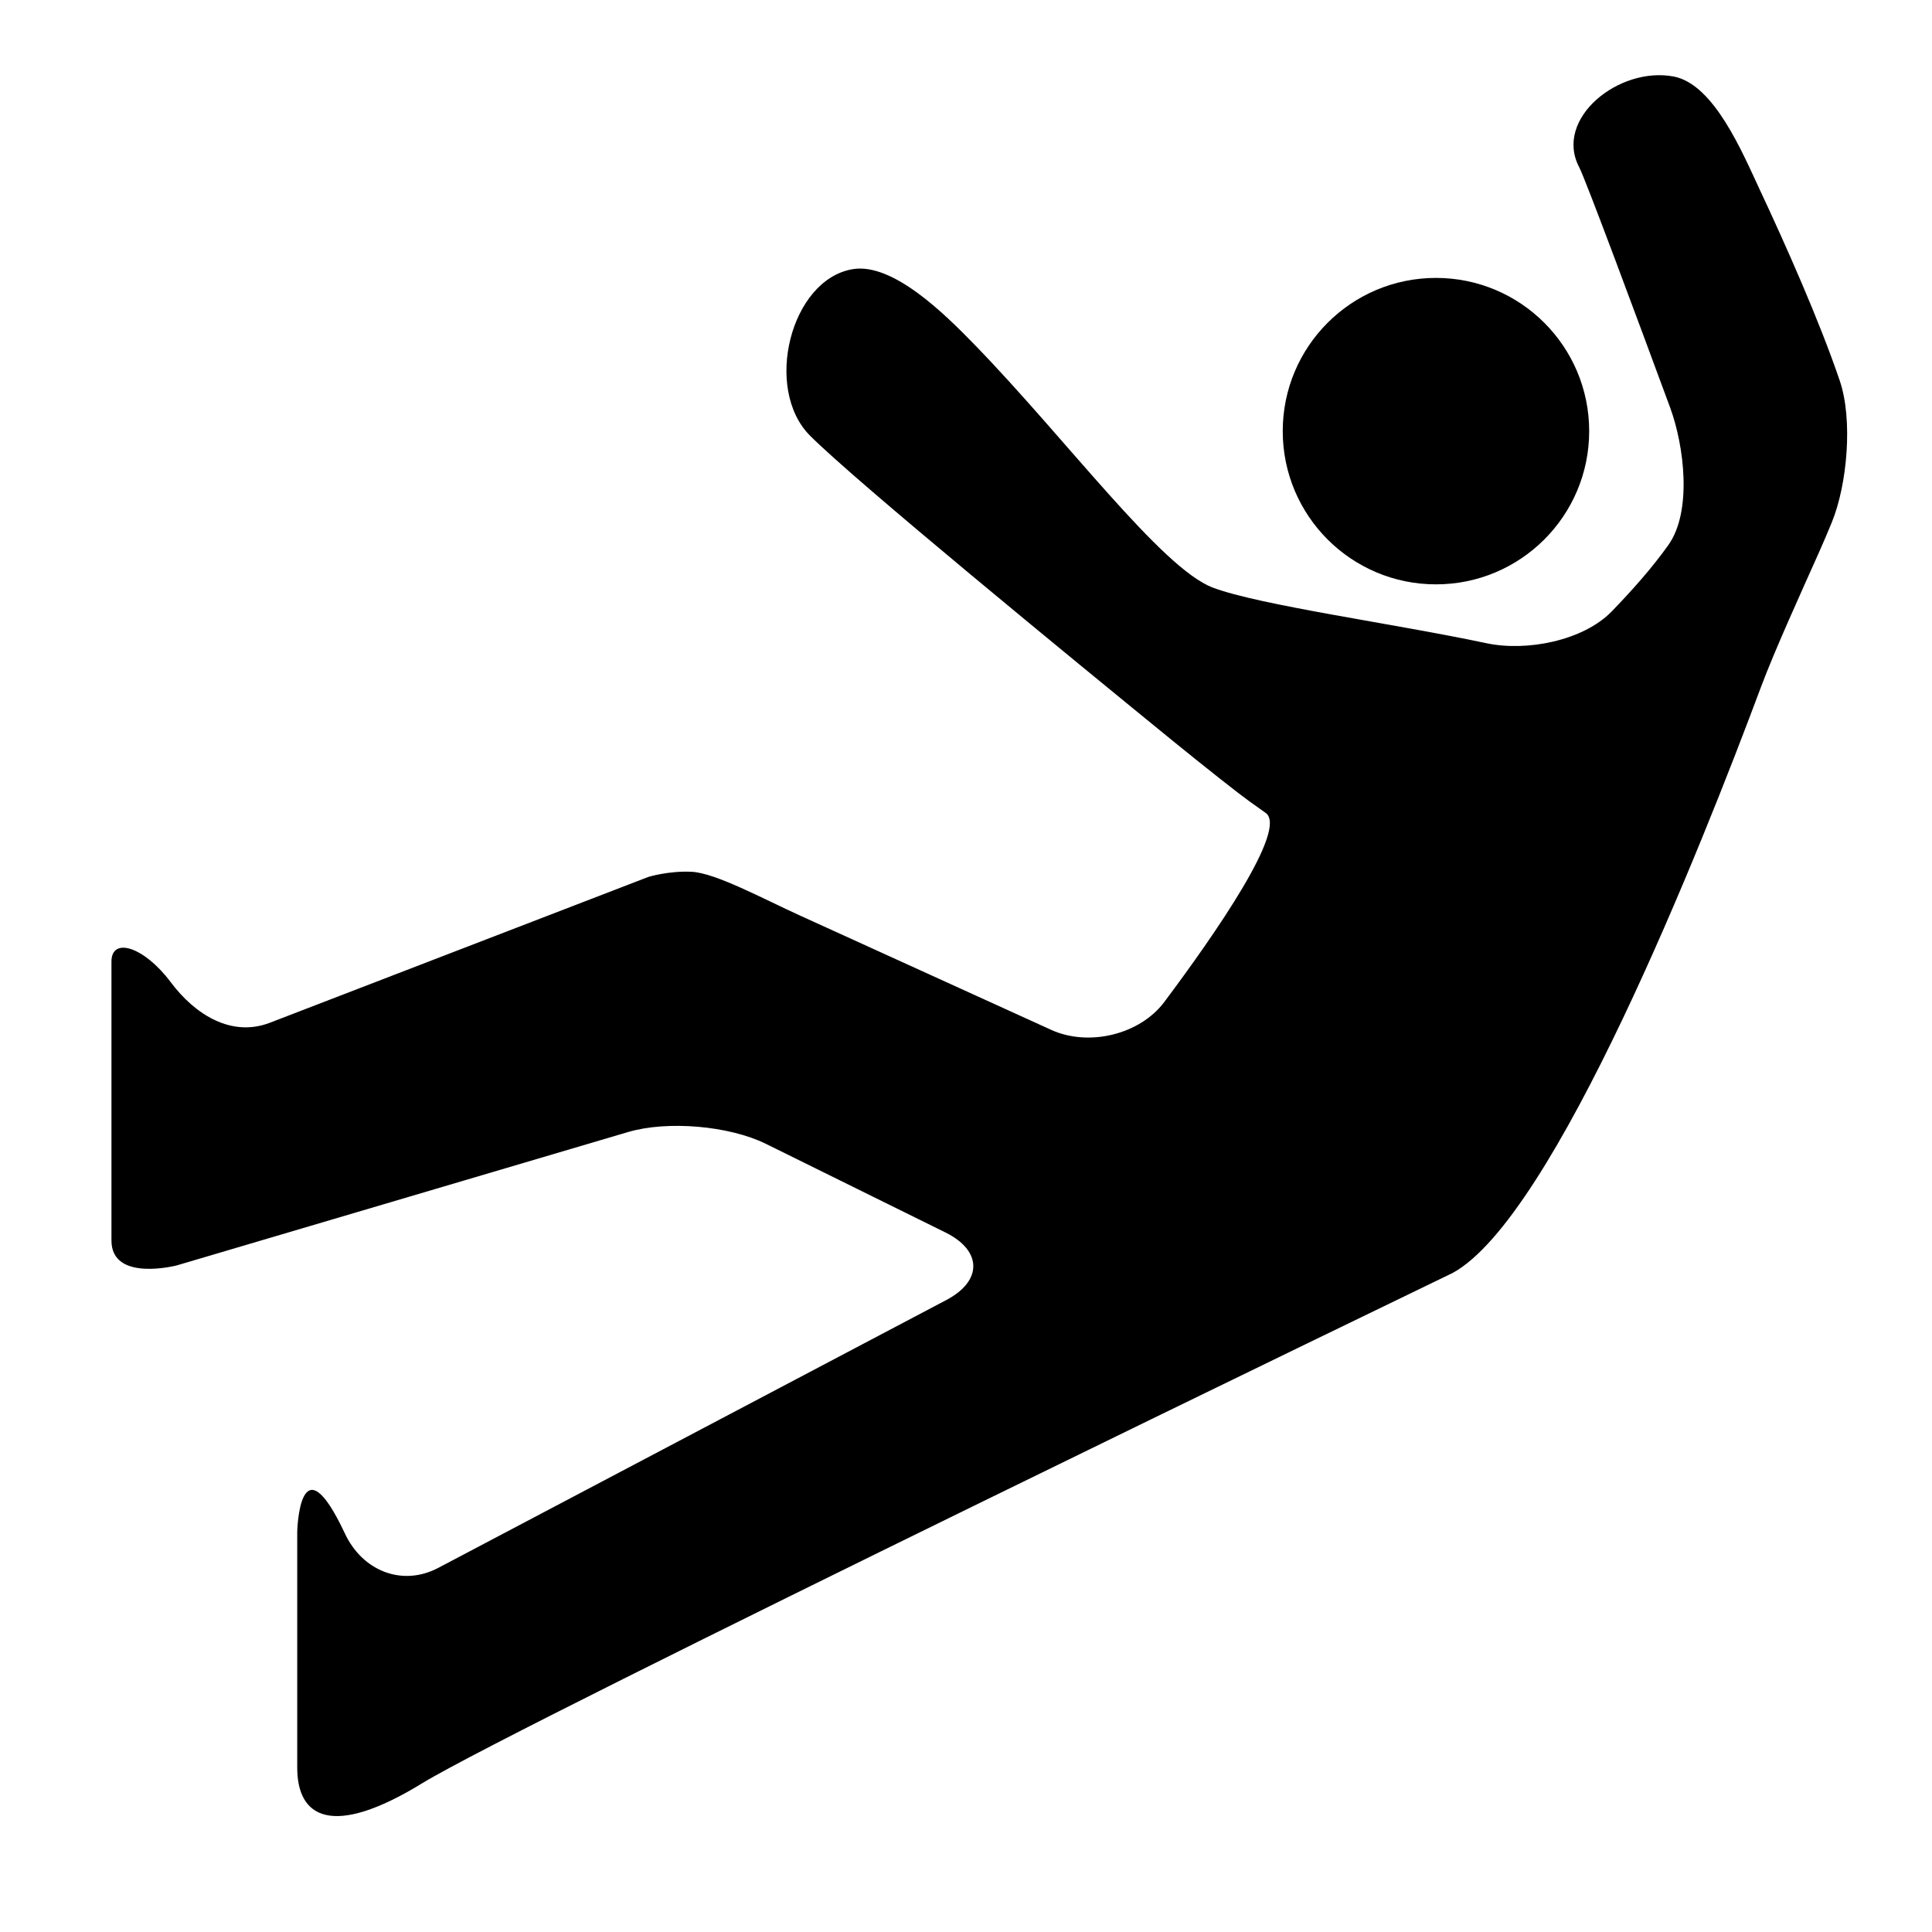 <?xml version="1.0" encoding="utf-8"?>
<!-- Generator: Adobe Illustrator 17.0.0, SVG Export Plug-In . SVG Version: 6.00 Build 0)  -->
<!DOCTYPE svg PUBLIC "-//W3C//DTD SVG 1.1//EN" "http://www.w3.org/Graphics/SVG/1.1/DTD/svg11.dtd">
<svg version="1.1" id="Capa_1" xmlns="http://www.w3.org/2000/svg" xmlns:xlink="http://www.w3.org/1999/xlink" x="0px" y="0px"
	 width="52px" height="52px" viewBox="0 0 52 52" enable-background="new 0 0 52 52" xml:space="preserve">
<circle cx="38.649" cy="11.604" r="4.124"/>
<path d="M49.302,14.062c-0.102,0.249-0.214,0.513-0.334,0.783c-0.449,1.009-1.193,2.632-1.579,3.667
	c-1.579,4.233-5.552,14.26-8.291,15.75c0,0-25.174,12.163-27.73,13.732C8.923,49.494,8,48.909,8,47.578v-6.349
	c0,0,0.057-2.569,1.284,0.048c0.469,1,1.536,1.437,2.513,0.922l13.674-7.209c0.977-0.515,0.966-1.329-0.024-1.818l-4.832-2.385
	c-0.991-0.489-2.652-0.631-3.711-0.318L4.76,34.058c0,0-1.76,0.46-1.76-0.668s0-6.521,0-7.51c0-0.67,0.875-0.405,1.592,0.552
	c0.662,0.884,1.642,1.492,2.673,1.095l10.187-3.925c0,0,0.543-0.167,1.16-0.138c0.647,0.031,1.917,0.722,2.922,1.179l6.762,3.077
	c1.005,0.457,2.382,0.13,3.043-0.754c1.371-1.832,3.33-4.655,2.728-5.085c-0.187-0.134-0.335-0.239-0.453-0.323
	c-0.25-0.178-1.149-0.886-2.006-1.583c-2.81-2.29-8.565-7.007-9.805-8.248c-1.26-1.261-0.528-4.198,1.144-4.482
	c1.089-0.185,2.507,1.234,3.277,2.025c2.461,2.529,5.031,6.02,6.418,6.545c1.258,0.476,4.885,0.97,7.364,1.497
	c1.08,0.23,2.605-0.064,3.375-0.857c0.522-0.538,1.09-1.173,1.527-1.791c0.638-0.902,0.425-2.66,0.043-3.696
	c-0.87-2.357-2.272-6.135-2.448-6.47c-0.684-1.306,1.073-2.72,2.547-2.438c1.085,0.208,1.85,2.053,2.318,3.053
	c0.678,1.447,1.595,3.501,2.151,5.139C49.873,11.297,49.721,13.04,49.302,14.062z"/>
</svg>
